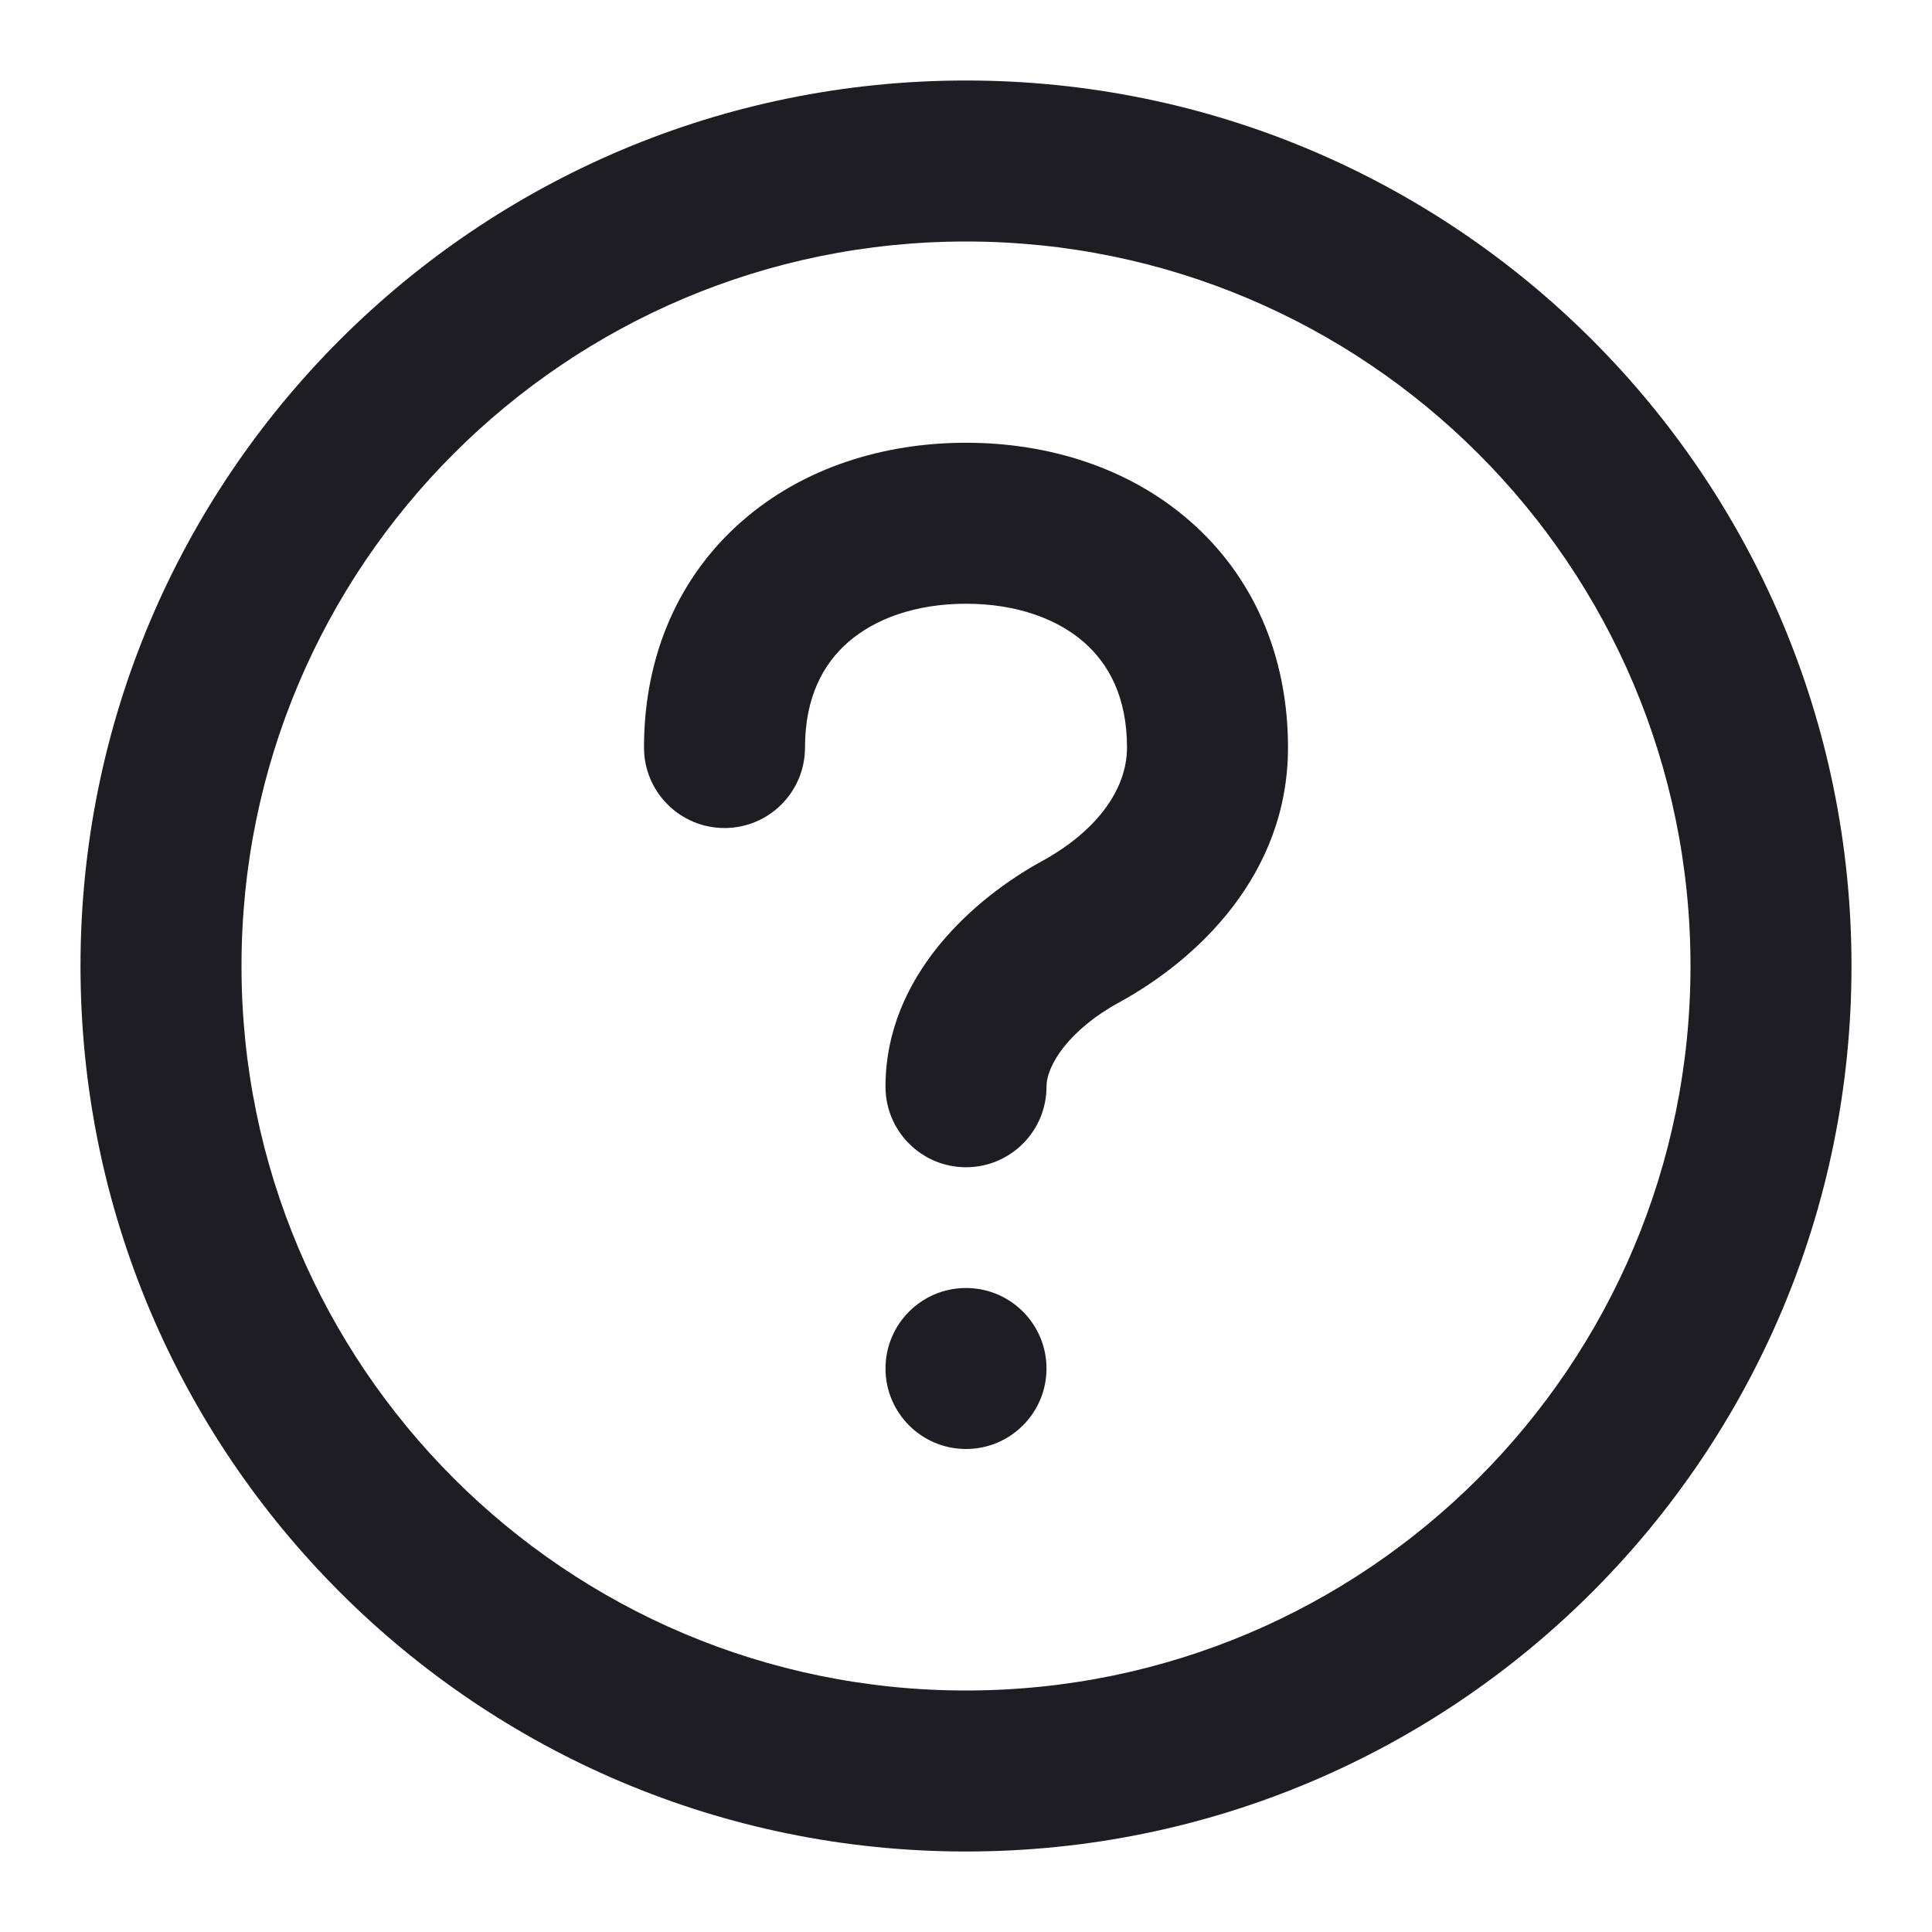 <svg width="24" height="24" viewBox="0 0 24 24" fill="none" xmlns="http://www.w3.org/2000/svg">
<rect width="24" height="24" fill="white"/>
<path fill-rule="evenodd" clip-rule="evenodd" d="M12 3C7.029 3 3 7.029 3 12C3 16.971 7.029 21 12 21C16.971 21 21 16.971 21 12C21 7.029 16.971 3 12 3ZM1 12C1 5.925 5.925 1 12 1C18.075 1 23 5.925 23 12C23 18.075 18.075 23 12 23C5.925 23 1 18.075 1 12Z" fill="#1E1D24"/>
<path fill-rule="evenodd" clip-rule="evenodd" d="M10.536 7.977C10.224 8.249 10 8.664 10 9.286C10 9.839 9.552 10.286 9 10.286C8.448 10.286 8 9.839 8 9.286C8 8.123 8.447 7.144 9.222 6.47C9.979 5.809 10.977 5.5 12 5.5C13.023 5.5 14.021 5.809 14.778 6.47C15.553 7.144 16 8.123 16 9.286C16 10.868 14.87 11.923 13.904 12.451C13.278 12.794 13 13.233 13 13.5C13 14.052 12.552 14.5 12 14.5C11.448 14.5 11 14.052 11 13.5C11 12.11 12.116 11.15 12.944 10.697C13.611 10.332 14 9.816 14 9.286C14 8.664 13.776 8.249 13.464 7.977C13.136 7.691 12.634 7.5 12 7.5C11.366 7.5 10.864 7.691 10.536 7.977Z" fill="#1E1D24"/>
<path d="M13 17C13 17.552 12.552 18 12 18C11.448 18 11 17.552 11 17C11 16.448 11.448 16 12 16C12.552 16 13 16.448 13 17Z" fill="#1E1D24"/>
</svg>
